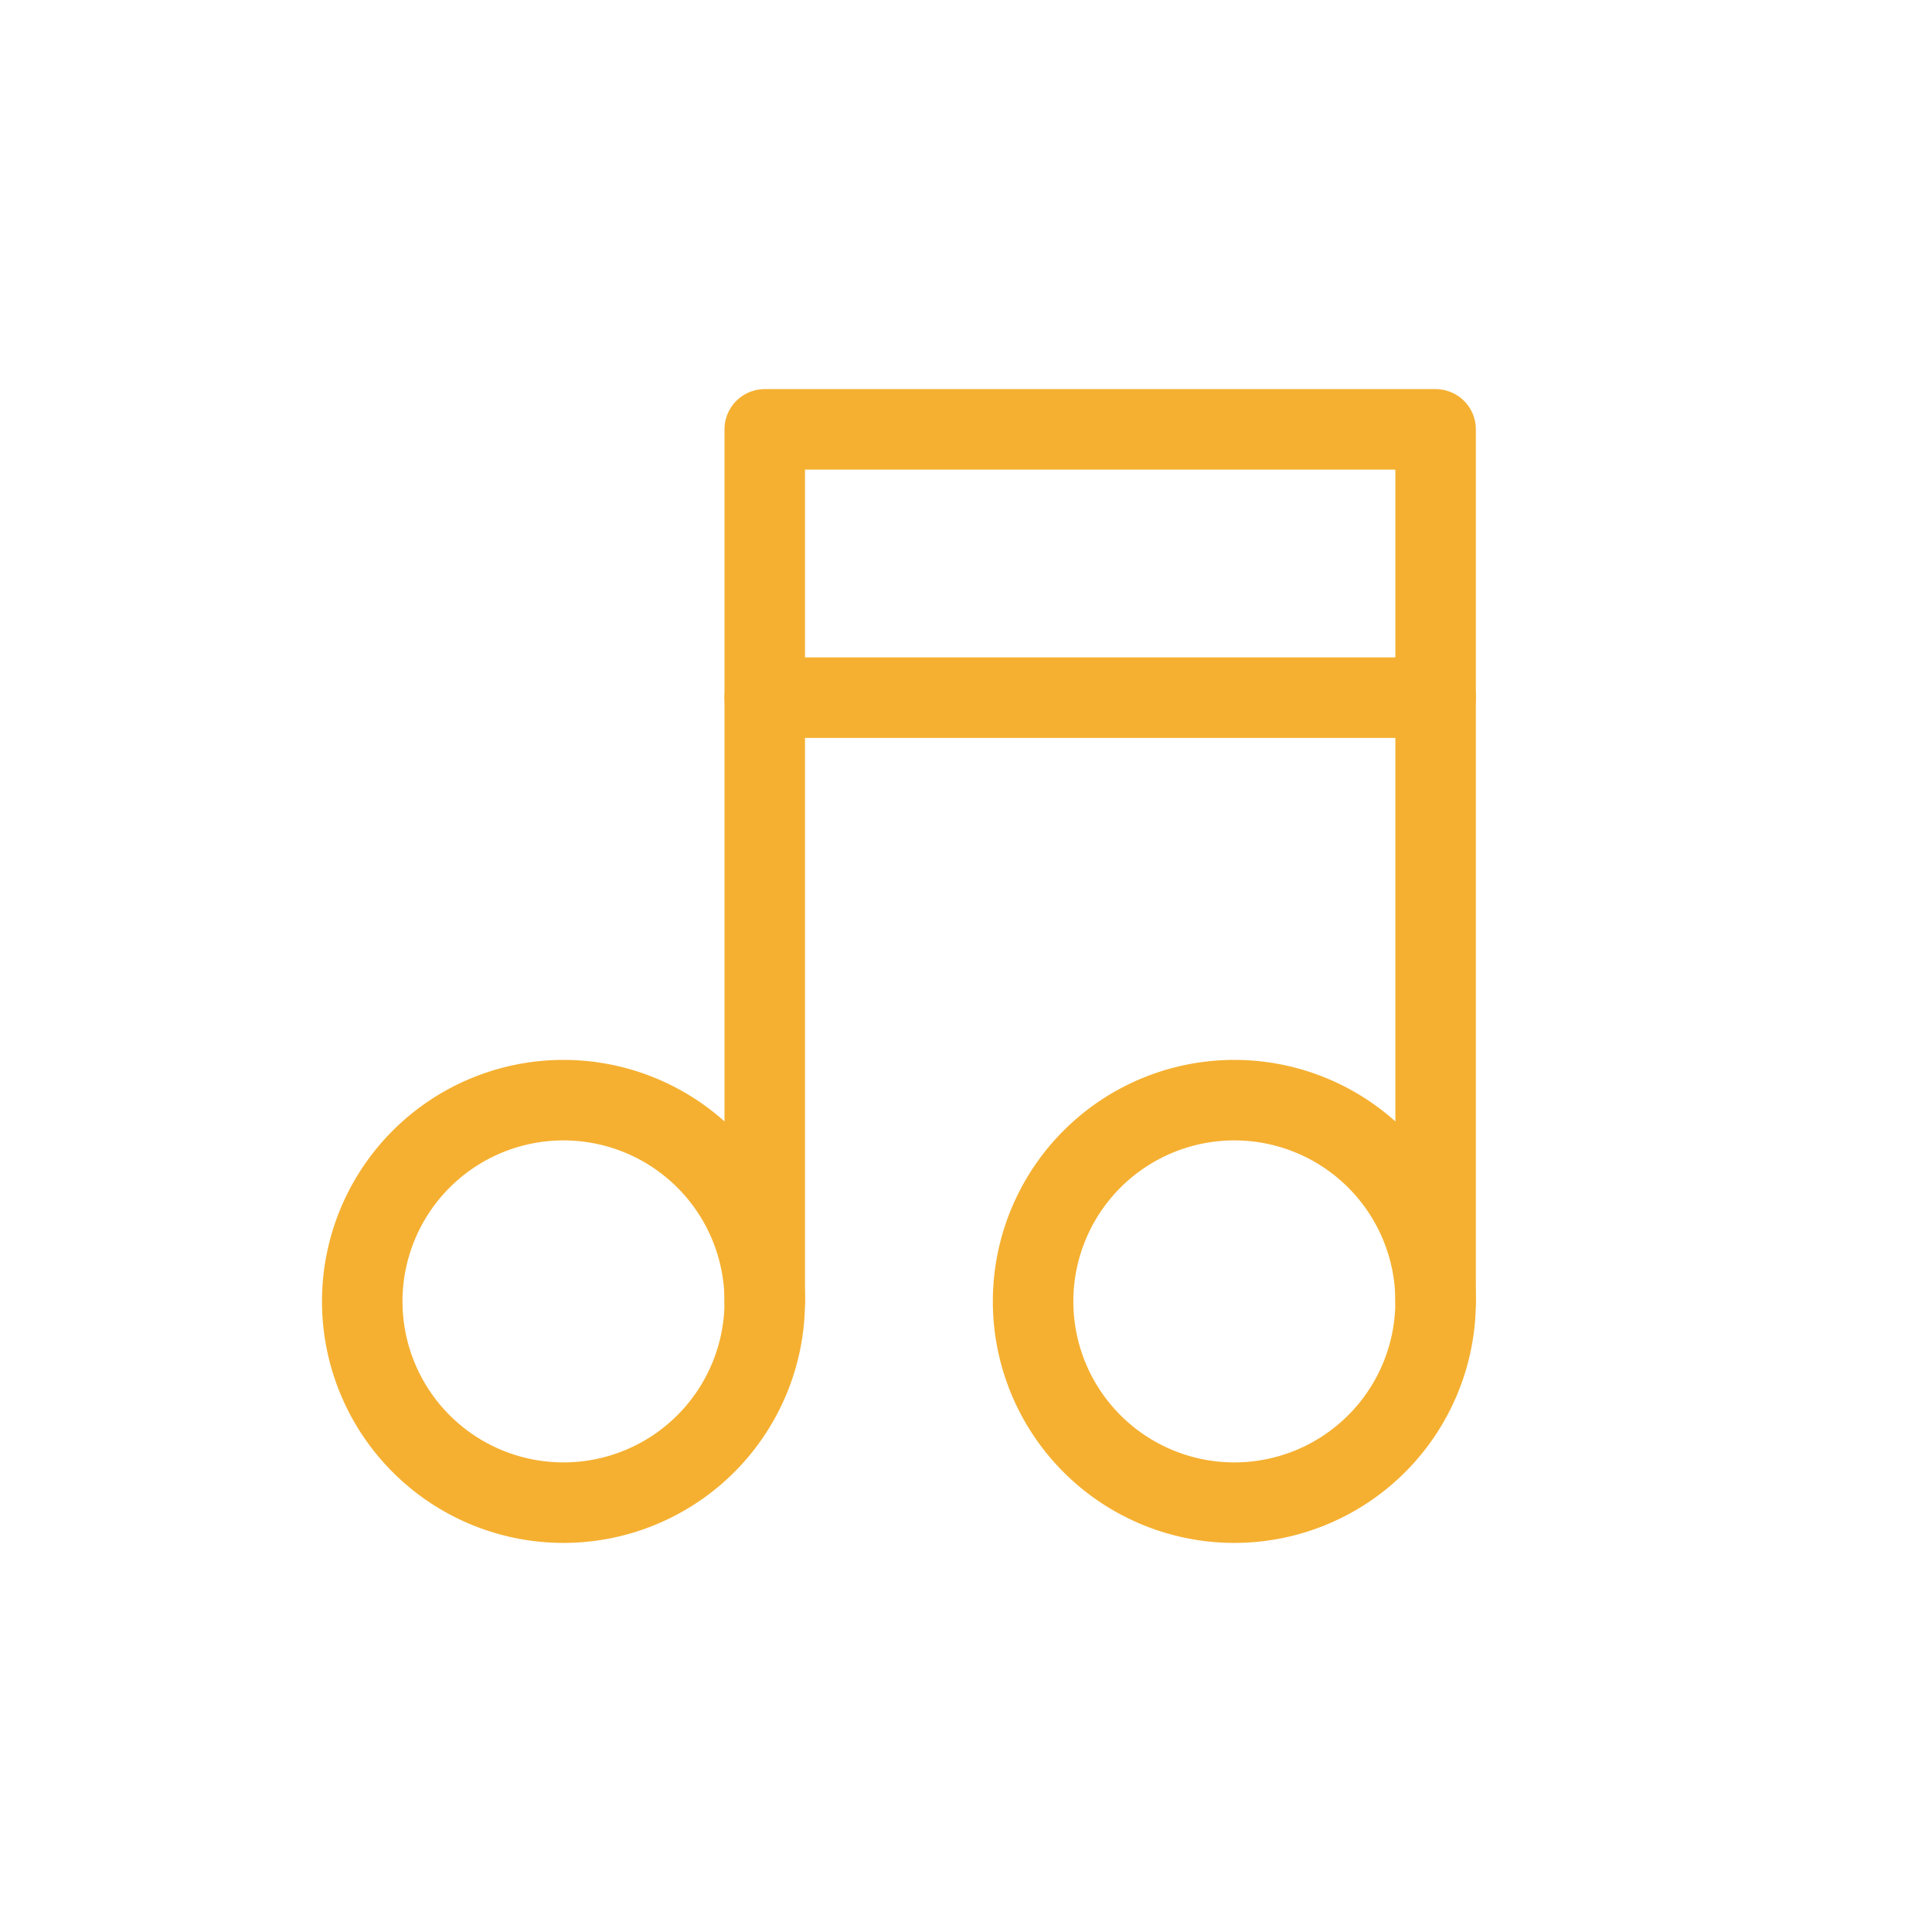 <svg xmlns="http://www.w3.org/2000/svg" width="48" height="48" viewBox="0 0 48 48"><g transform="translate(-240 -1507)"><rect width="48" height="48" transform="translate(240 1507)" fill="none"/><g transform="translate(244 1511)"><path d="M0,0H40V40H0Z" fill="none"/><path d="M3,19a5,5,0,1,0,5-5,5,5,0,0,0-5,5" transform="translate(2 9.333)" fill="none" stroke="#f5b031" stroke-linecap="round" stroke-linejoin="round" stroke-width="2"/><path d="M13,19a5,5,0,1,0,5-5,5,5,0,0,0-5,5" transform="translate(8.667 9.333)" fill="none" stroke="#f5b031" stroke-linecap="round" stroke-linejoin="round" stroke-width="2"/><path d="M9,25.667V4H25.667V25.667" transform="translate(6 2.667)" fill="none" stroke="#f5b031" stroke-linecap="round" stroke-linejoin="round" stroke-width="2"/><path d="M9,8H25.667" transform="translate(6 5.333)" fill="none" stroke="#f5b031" stroke-linecap="round" stroke-linejoin="round" stroke-width="2"/></g></g></svg>